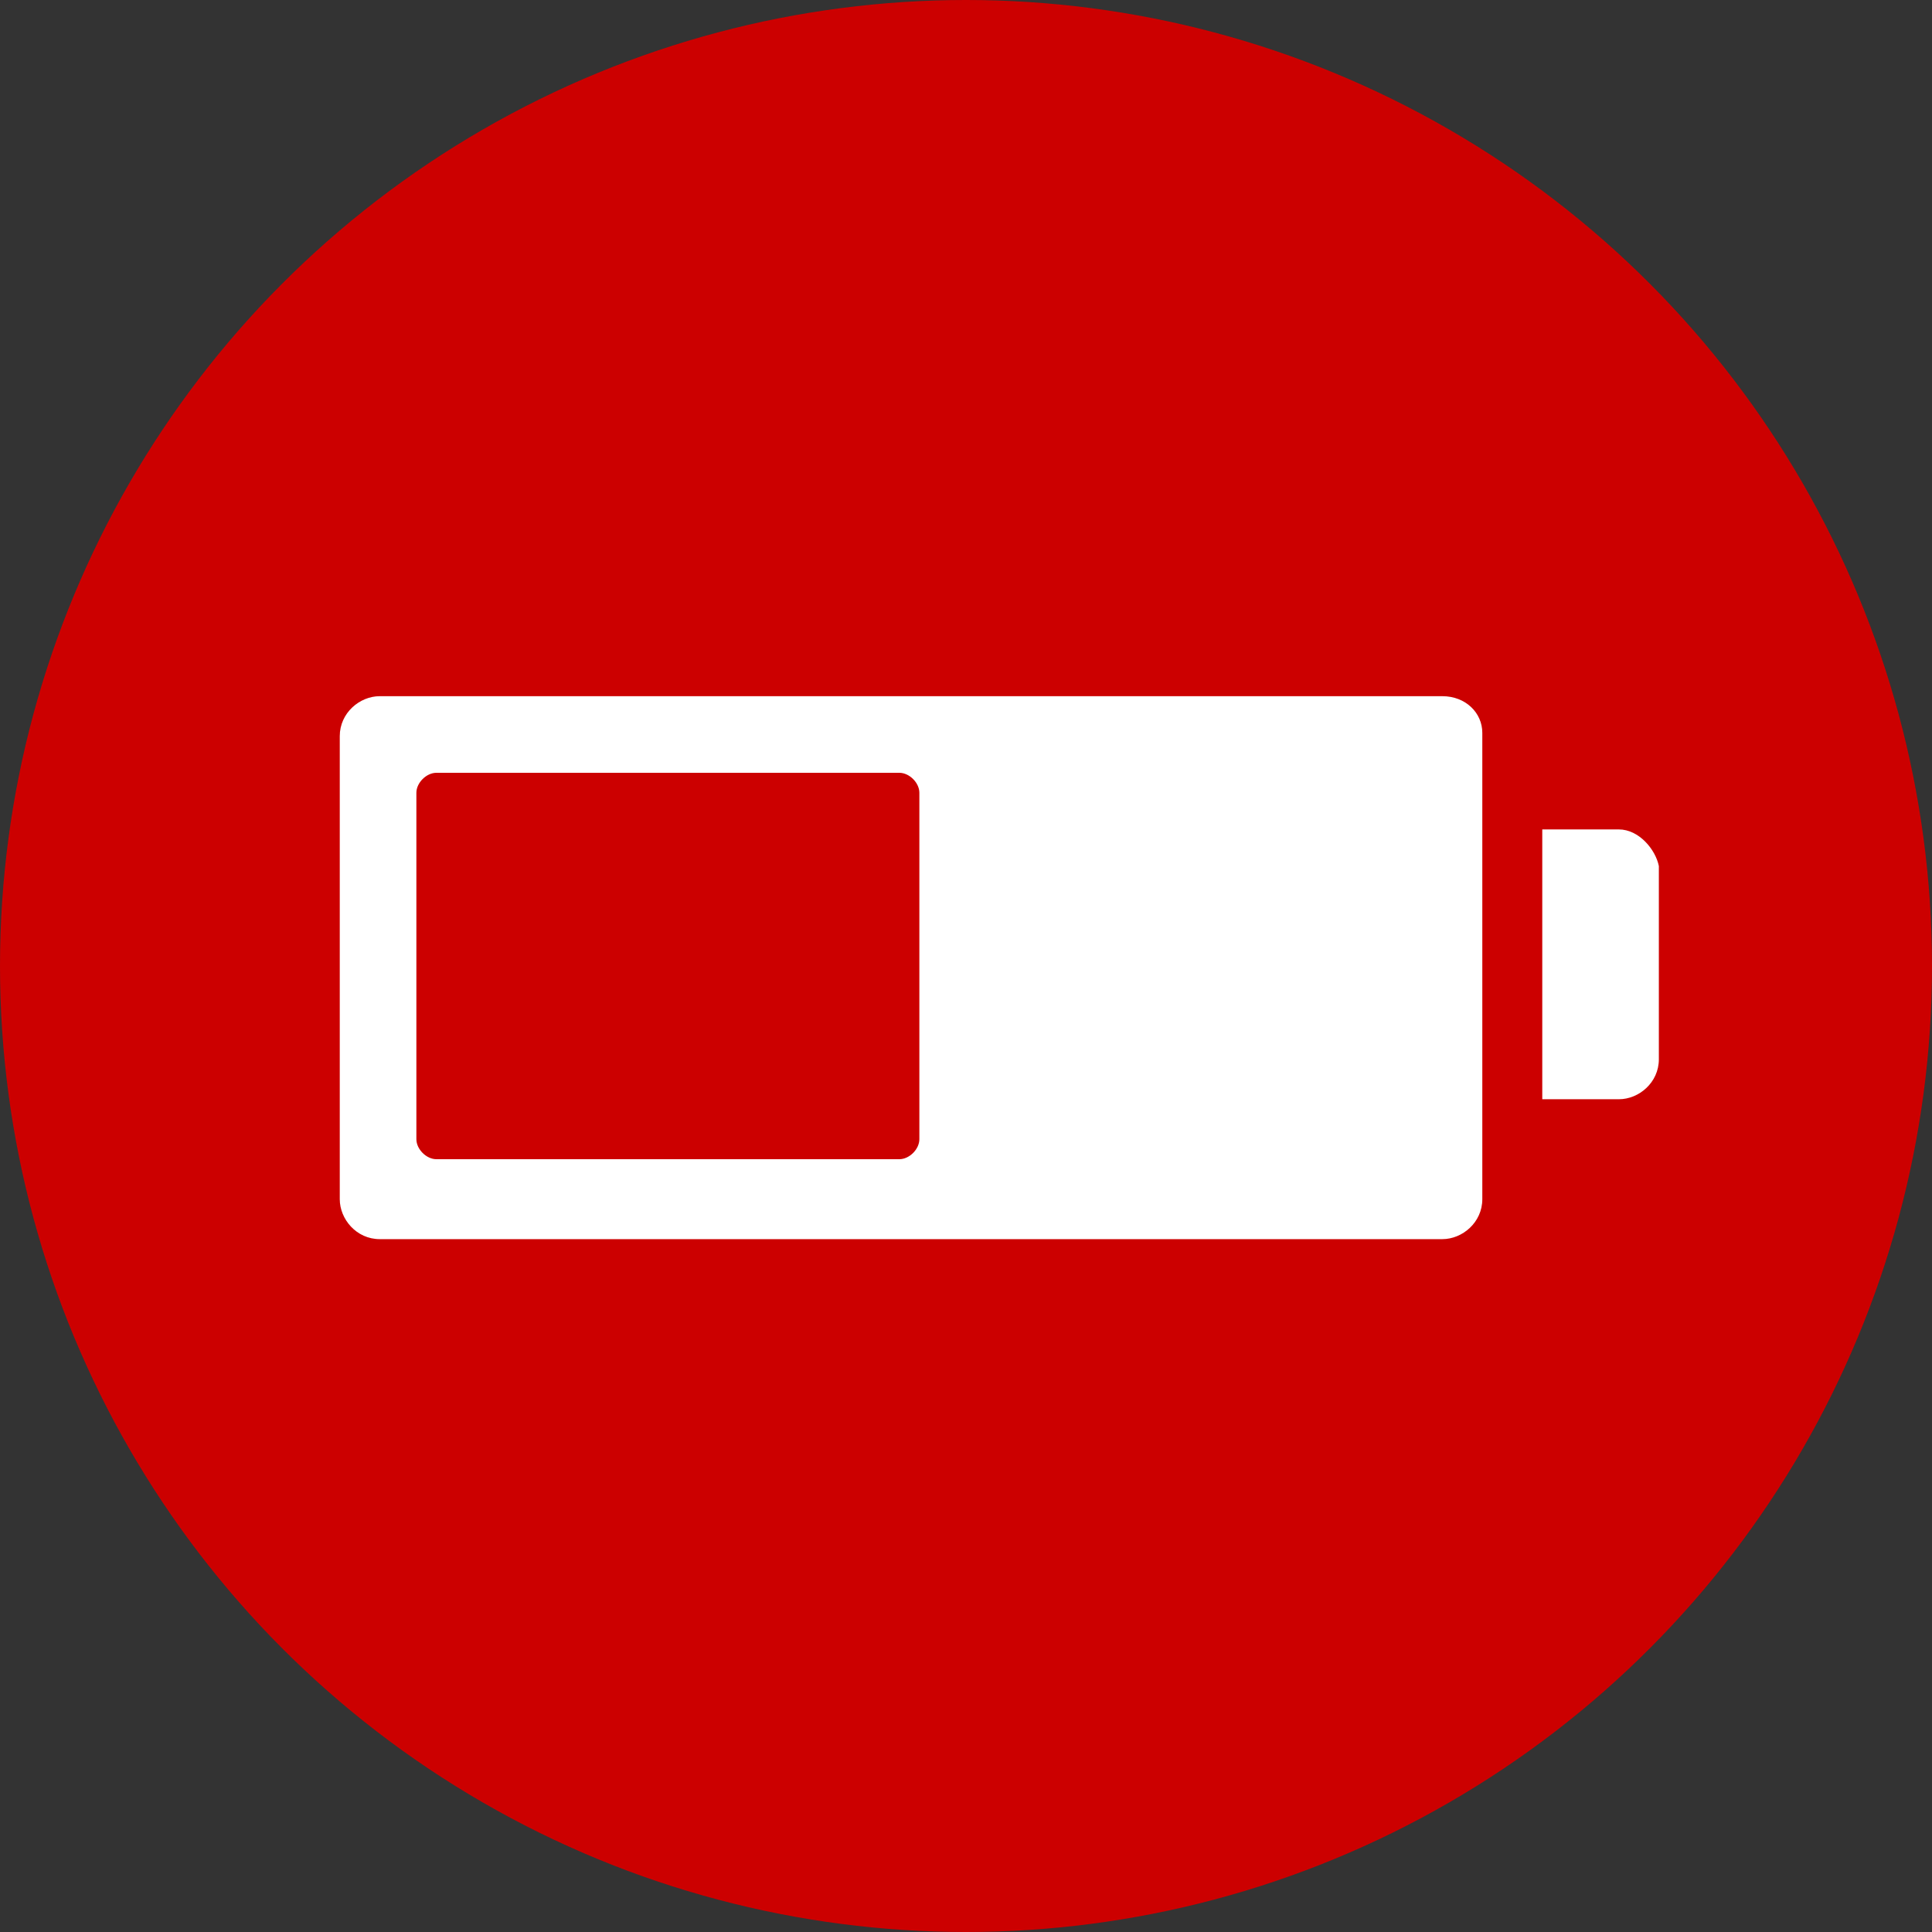 <?xml version="1.0" encoding="utf-8"?>
<!-- Generator: Adobe Illustrator 26.5.0, SVG Export Plug-In . SVG Version: 6.00 Build 0)  -->
<svg version="1.1" id="_2wd_Awd" xmlns="http://www.w3.org/2000/svg" xmlns:xlink="http://www.w3.org/1999/xlink" x="0px" y="0px"
	 viewBox="0 0 58 58" style="enable-background:new 0 0 58 58;" xml:space="preserve">
<rect x="0" y="0" width="58" height="58" fill="#333333" stroke="none"/>
<style type="text/css">
	.st0{display:none;}
	.st1{display:inline;fill:#CC0000;}
	.st2{display:inline;}
	.st3{fill:#FFFFFF;}
	.st4{fill:#CC0000;}
	.st5{fill:none;}
</style>
<g class="st0">
	<circle id="Ellipse_531_copy_4_00000086663955976723350840000000643140704386524051_" class="st1" cx="29" cy="29" r="29"/>
	<g class="st2">
		<g>
			<g>
				<path class="st3" d="M30.1,32.7c2.1-0.7,7-2.5,9.3-4.8c3.3-3.3,5.3-10,5.3-10s-6.7,1.9-10,5.2c-2.3,2.3-4.1,7.2-4.8,9.2
					c0.5-0.4,1-1.2,1.6-1.7c1.2-1.2,2.5-2.1,2.5-2.1s-0.5,0.8-1.4,1.8C31.8,31.2,30.7,32.1,30.1,32.7L30.1,32.7z"/>
				<path class="st3" d="M27.9,32c-0.8-2.3-2.5-6.6-4.6-8.7c-3.3-3.3-10-5.2-10-5.2s2,6.7,5.3,10c2.3,2.3,7.2,4.1,9.3,4.8
					c-0.6-0.6-1.7-1.5-2.4-2.3c-0.9-1-1.4-1.8-1.4-1.8s1.2,0.9,2.5,2.1c0.5,0.5,1,1.1,1.5,1.5C28,36.6,28,40.7,28,43.3
					c-1-2.7-2.9-7.3-5.2-9.6c-3.8-3.8-11.5-6-11.5-6s2.2,7.6,6,11.4c2.6,2.6,8.2,4.7,10.6,5.5c-0.7-0.7-1.9-1.8-2.7-2.6
					c-1.1-1.1-1.6-2-1.6-2s1.4,1,2.8,2.4c0.5,0.5,1.1,1.1,1.5,1.6c0,1.5,0,2.4,0,2.4c0.3,0.5,1.8,0.4,2.3,0c0,0,0-0.9,0-2.3
					c0.5-0.5,1.1-1.2,1.7-1.8c1.4-1.3,2.8-2.4,2.8-2.4s-0.5,0.9-1.6,2c-0.8,0.8-2.1,1.9-2.7,2.6c2.4-0.8,8-2.9,10.6-5.5
					c3.8-3.8,6-11.4,6-11.4s-7.7,2.2-11.5,6C33,36,31,41,30.1,43.6l0,0c-0.2-7.1-1.1-19-1.1-19l-0.2-0.4"/>
			</g>
			<circle class="st3" cx="28.5" cy="20.5" r="3"/>
		</g>
		<rect x="27.8" y="24.1" class="st4" width="2.1" height="13.9"/>
	</g>
</g>
<line class="st5" x1="28.1" y1="32.7" x2="29.9" y2="32.7"/>
<g>
	<circle id="Ellipse_531_copy_4_00000057839586121051669820000008030967481542009234_" class="st4" cx="29" cy="29" r="29"/>
	<g>
		<path class="st3" d="M48.6,24.9h-2.3V33h2.3c0.6,0,1.2-0.5,1.2-1.2V26C49.7,25.5,49.2,24.9,48.6,24.9z"/>
		<path class="st3" d="M43.3,20.9H11.4c-0.6,0-1.2,0.5-1.2,1.2V36c0,0.6,0.5,1.2,1.2,1.2h31.9c0.6,0,1.2-0.5,1.2-1.2V22
			C44.5,21.4,44,20.9,43.3,20.9z M27.6,34.2c0,0.3-0.3,0.6-0.6,0.6H13.1c-0.3,0-0.6-0.3-0.6-0.6V23.8c0-0.3,0.3-0.6,0.6-0.6H27
			c0.3,0,0.6,0.3,0.6,0.6C27.6,23.8,27.6,34.2,27.6,34.2z"/>
	</g>
</g>
</svg>
